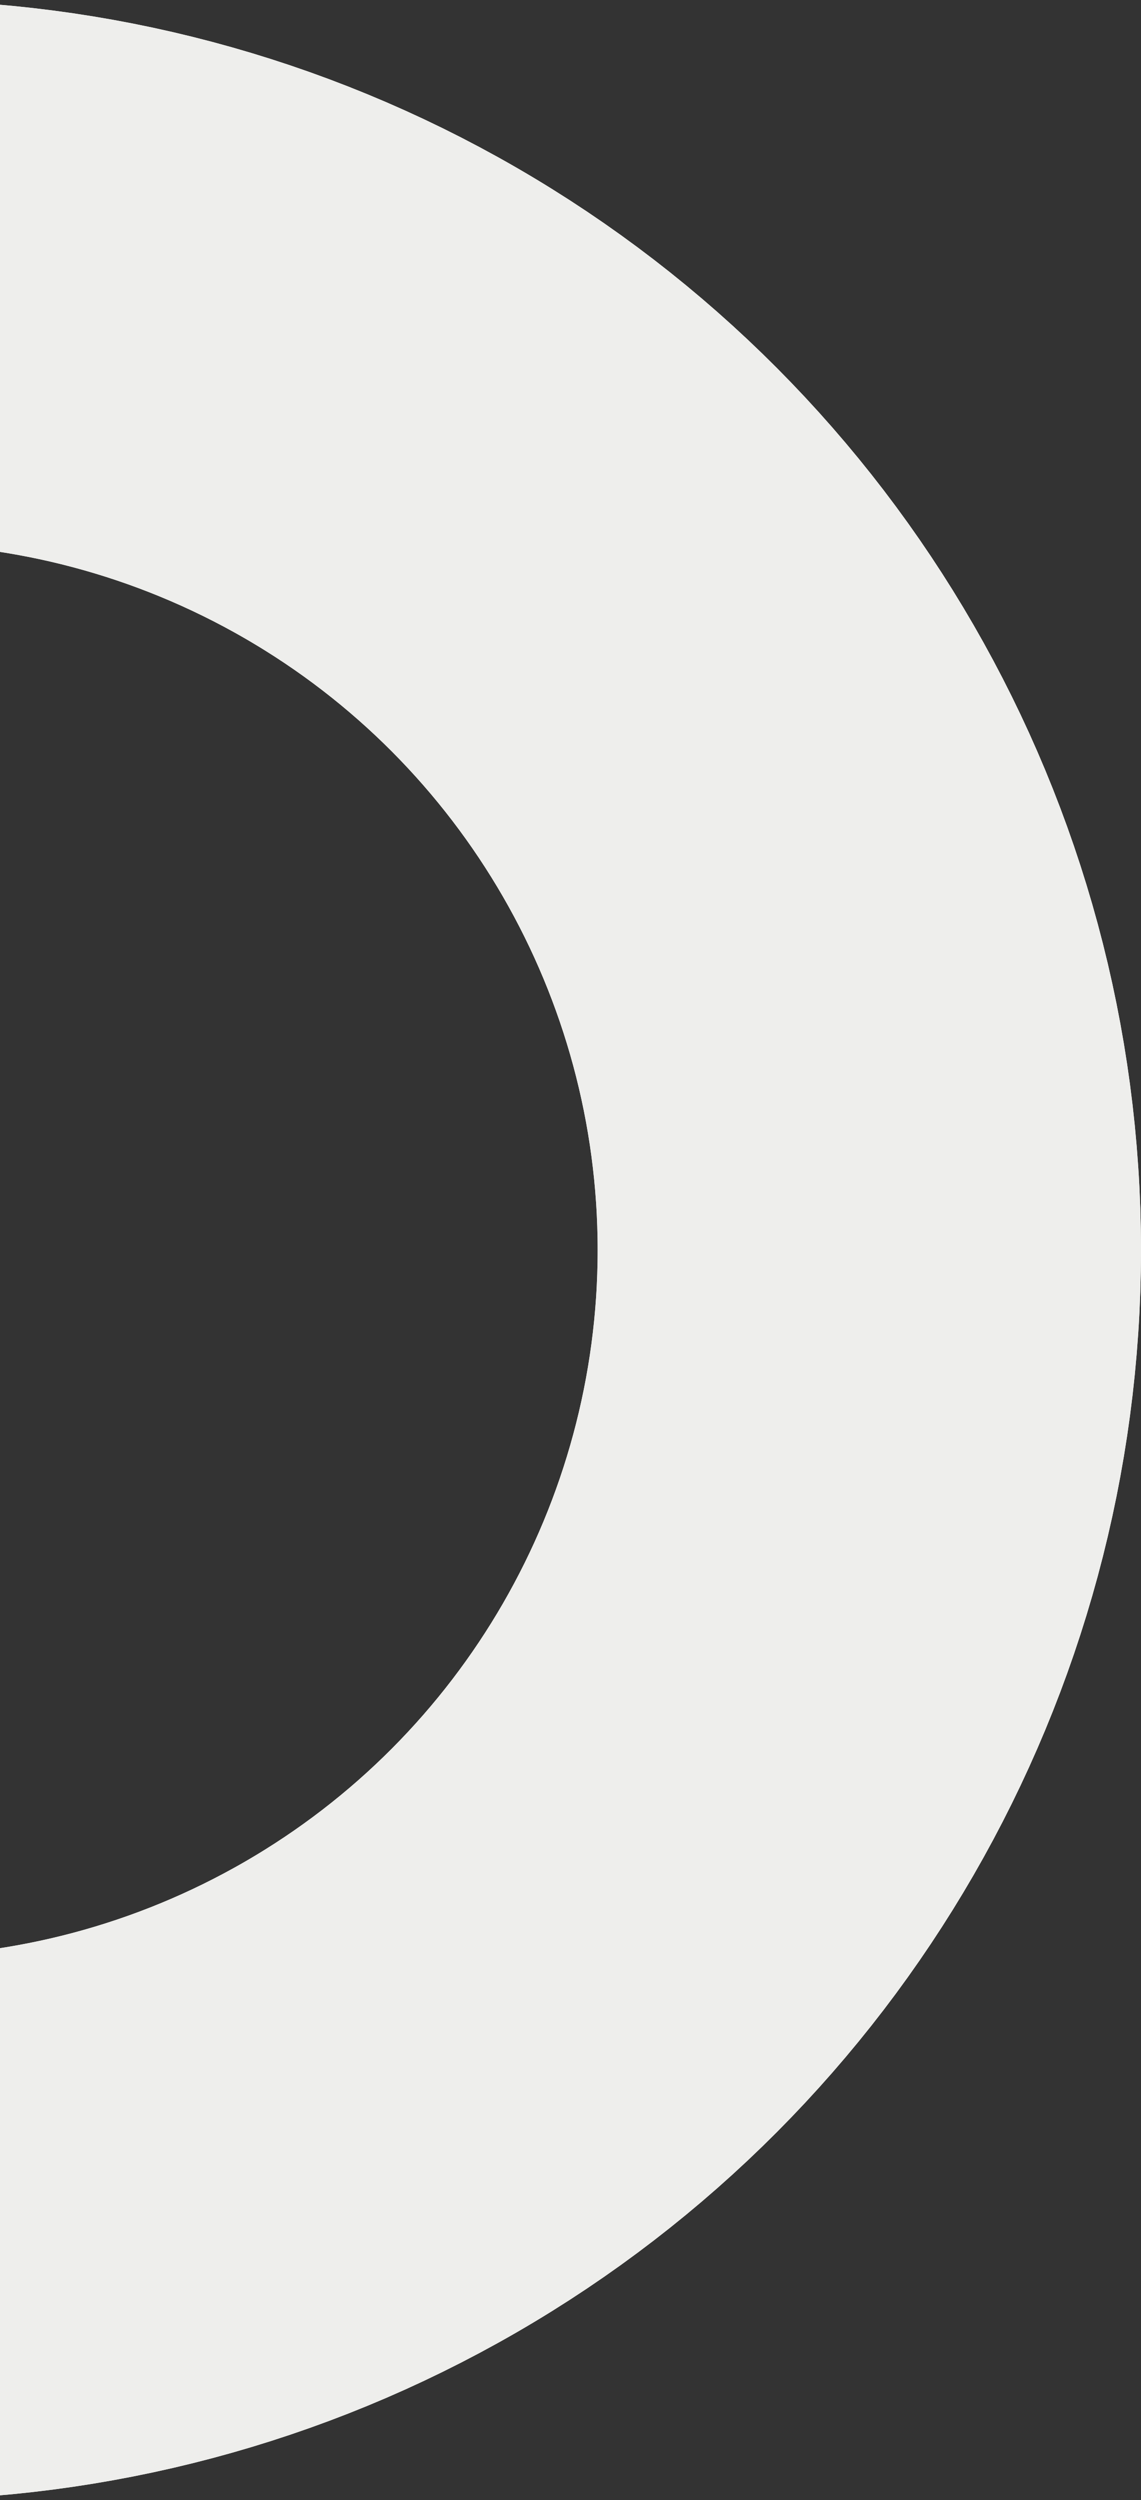 <?xml version="1.0" encoding="UTF-8"?>
<svg xmlns="http://www.w3.org/2000/svg" width="126" height="276" viewBox="0 0 126 276" fill="none">
  <rect x="0" y="0" width="126" height="276" fill="#333333" stroke="none"/>
  <circle cx="-12" cy="138" r="108" stroke="#E4E7DD" stroke-width="60"></circle>
  <circle cx="-12" cy="138" r="108" stroke="#EEEEEC" stroke-width="60"></circle>
</svg>

